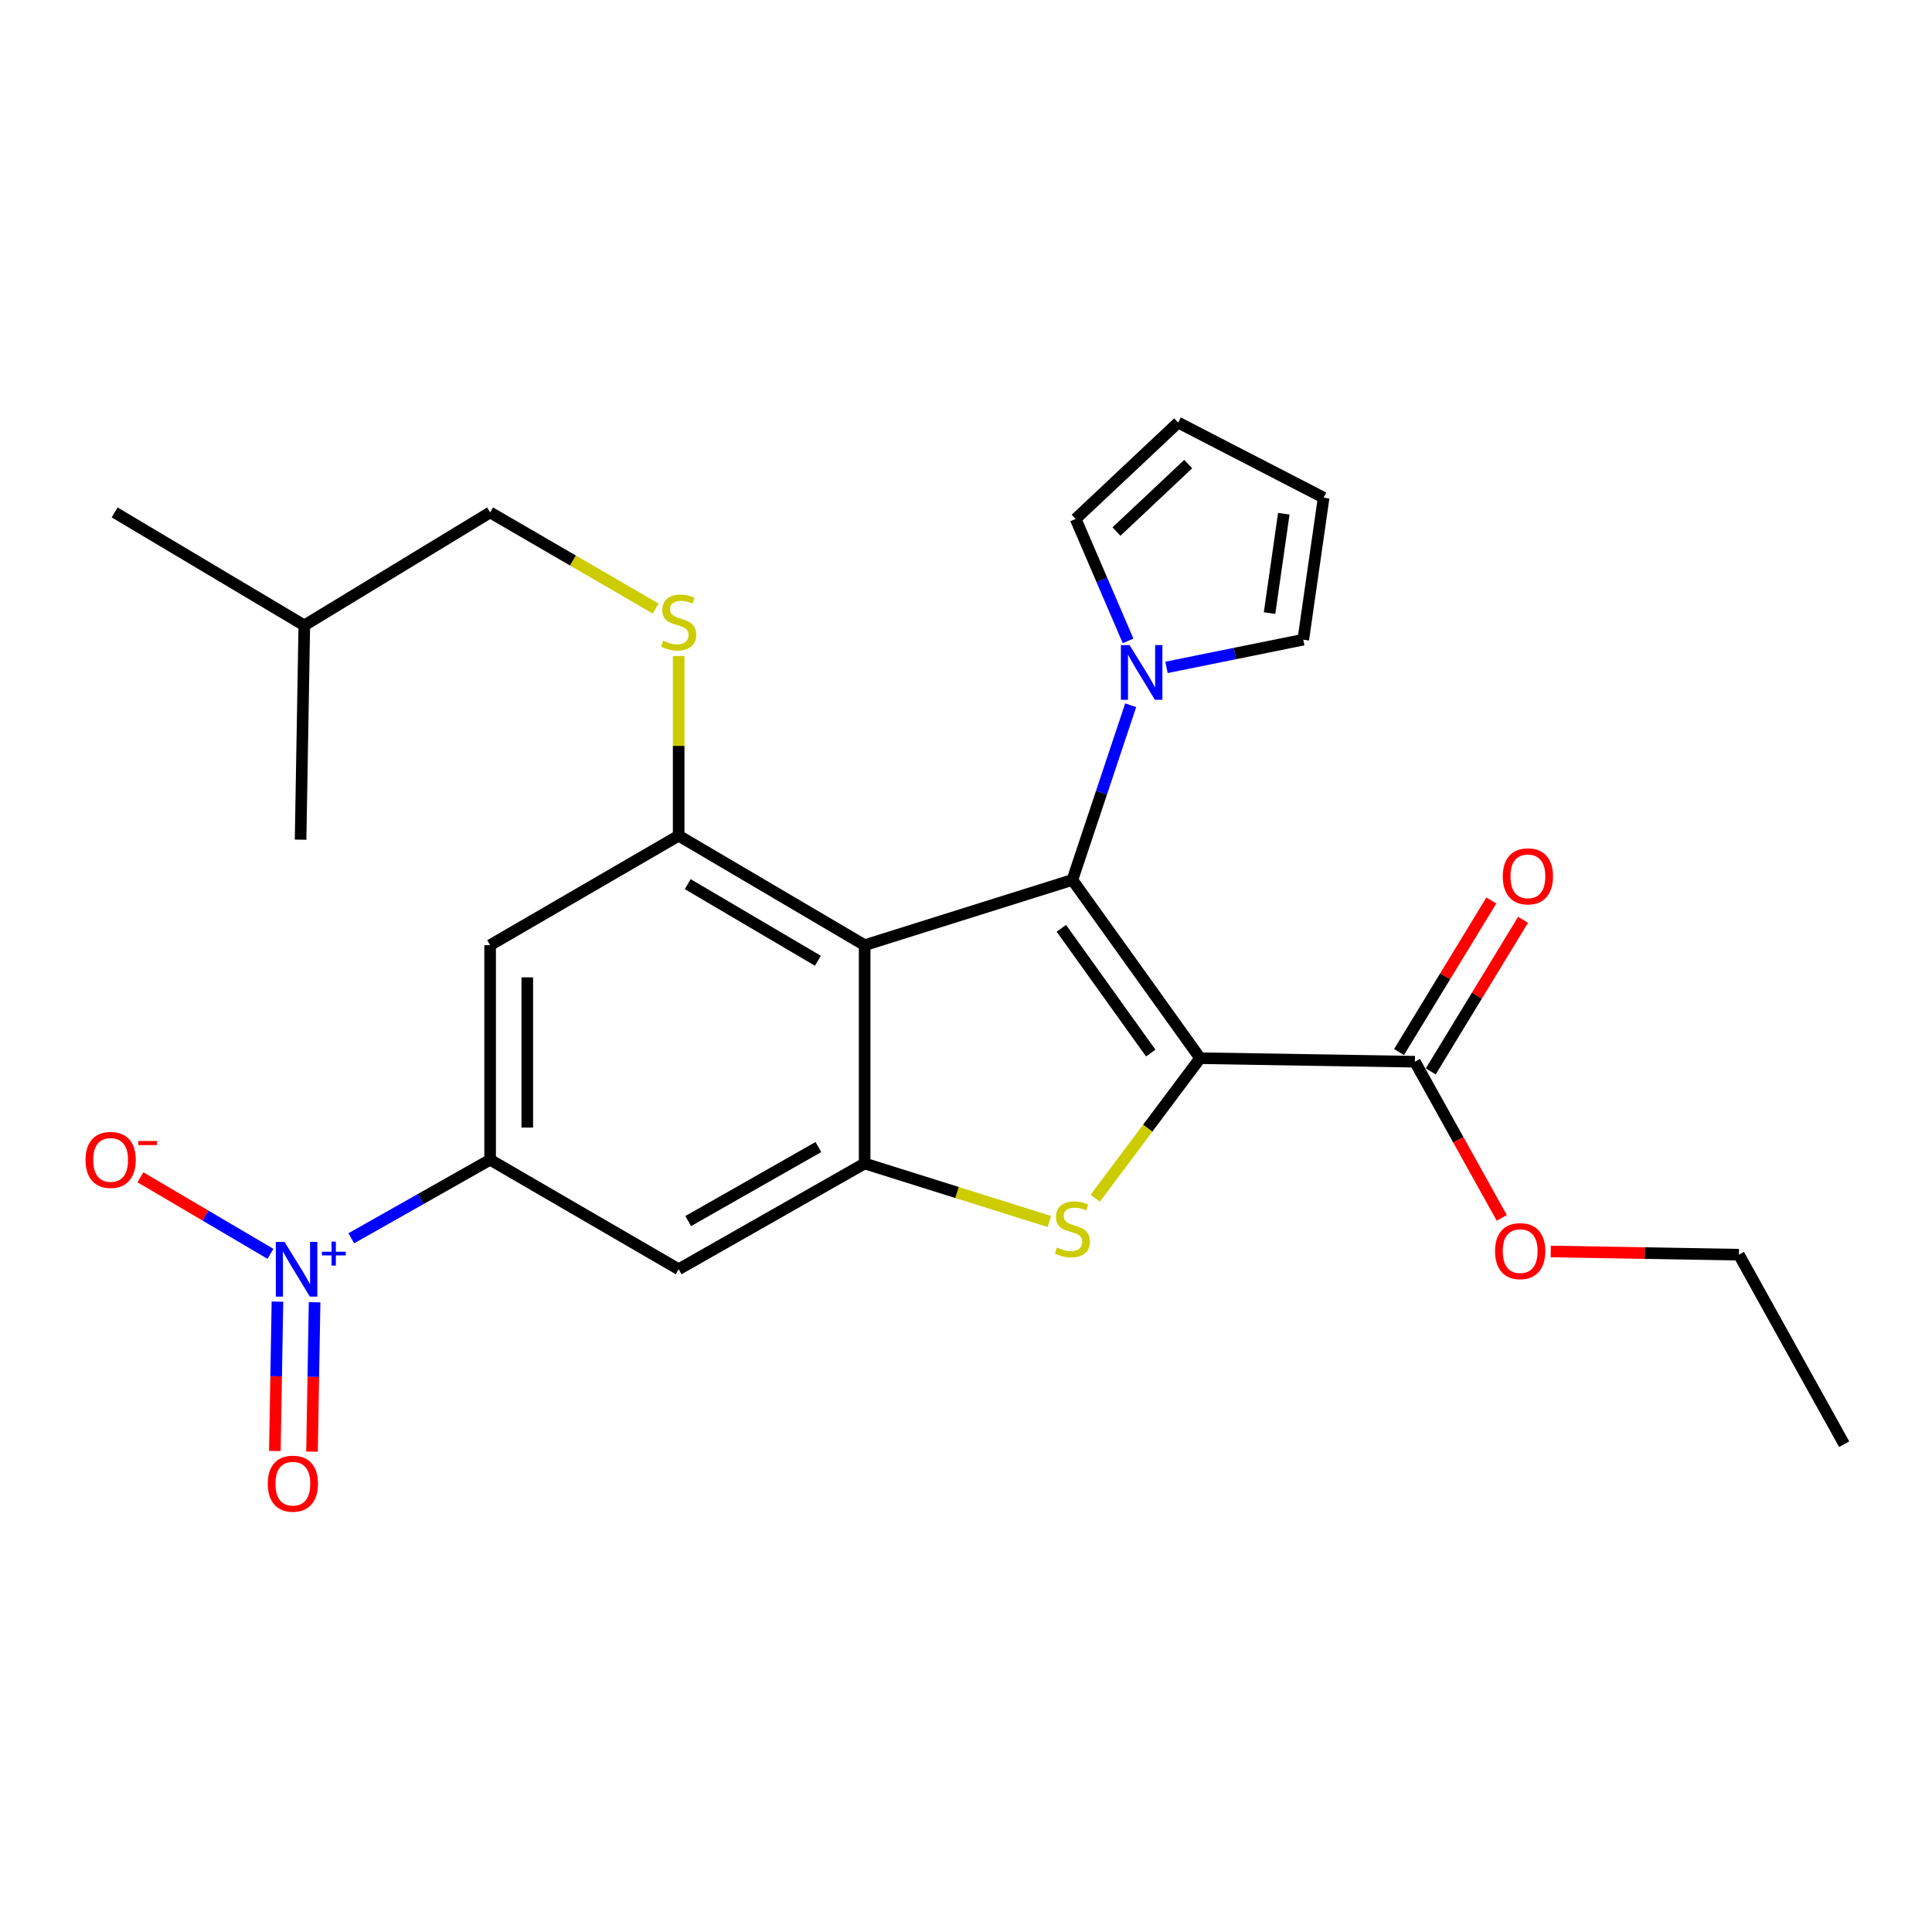 <?xml version='1.0' encoding='iso-8859-1'?>
<svg version='1.1' baseProfile='full'
              xmlns='http://www.w3.org/2000/svg'
                      xmlns:rdkit='http://www.rdkit.org/xml'
                      xmlns:xlink='http://www.w3.org/1999/xlink'
                  xml:space='preserve'
width='1000px' height='1000px' viewBox='0 0 1000 1000'>
<!-- END OF HEADER -->
<rect style='opacity:1.0;fill:#FFFFFF;stroke:none' width='1000' height='1000' x='0' y='0'> </rect>
<path class='bond-0' d='M 621.179,547.717 L 555.066,455.449' style='fill:none;fill-rule:evenodd;stroke:#000000;stroke-width:6px;stroke-linecap:butt;stroke-linejoin:miter;stroke-opacity:1' />
<path class='bond-0' d='M 595.63,545.078 L 549.35,480.49' style='fill:none;fill-rule:evenodd;stroke:#000000;stroke-width:6px;stroke-linecap:butt;stroke-linejoin:miter;stroke-opacity:1' />
<path class='bond-1' d='M 621.179,547.717 L 594.041,583.951' style='fill:none;fill-rule:evenodd;stroke:#000000;stroke-width:6px;stroke-linecap:butt;stroke-linejoin:miter;stroke-opacity:1' />
<path class='bond-1' d='M 594.041,583.951 L 566.903,620.185' style='fill:none;fill-rule:evenodd;stroke:#CCCC00;stroke-width:6px;stroke-linecap:butt;stroke-linejoin:miter;stroke-opacity:1' />
<path class='bond-8' d='M 621.179,547.717 L 732.348,549.544' style='fill:none;fill-rule:evenodd;stroke:#000000;stroke-width:6px;stroke-linecap:butt;stroke-linejoin:miter;stroke-opacity:1' />
<path class='bond-2' d='M 555.066,455.449 L 447.541,489.221' style='fill:none;fill-rule:evenodd;stroke:#000000;stroke-width:6px;stroke-linecap:butt;stroke-linejoin:miter;stroke-opacity:1' />
<path class='bond-6' d='M 555.066,455.449 L 570.153,410.24' style='fill:none;fill-rule:evenodd;stroke:#000000;stroke-width:6px;stroke-linecap:butt;stroke-linejoin:miter;stroke-opacity:1' />
<path class='bond-6' d='M 570.153,410.24 L 585.241,365.032' style='fill:none;fill-rule:evenodd;stroke:#0000FF;stroke-width:6px;stroke-linecap:butt;stroke-linejoin:miter;stroke-opacity:1' />
<path class='bond-3' d='M 543.168,632.252 L 495.354,617.235' style='fill:none;fill-rule:evenodd;stroke:#CCCC00;stroke-width:6px;stroke-linecap:butt;stroke-linejoin:miter;stroke-opacity:1' />
<path class='bond-3' d='M 495.354,617.235 L 447.541,602.217' style='fill:none;fill-rule:evenodd;stroke:#000000;stroke-width:6px;stroke-linecap:butt;stroke-linejoin:miter;stroke-opacity:1' />
<path class='bond-5' d='M 447.541,489.221 L 351.277,432.553' style='fill:none;fill-rule:evenodd;stroke:#000000;stroke-width:6px;stroke-linecap:butt;stroke-linejoin:miter;stroke-opacity:1' />
<path class='bond-5' d='M 423.345,497.294 L 355.96,457.626' style='fill:none;fill-rule:evenodd;stroke:#000000;stroke-width:6px;stroke-linecap:butt;stroke-linejoin:miter;stroke-opacity:1' />
<path class='bond-26' d='M 447.541,489.221 L 447.541,602.217' style='fill:none;fill-rule:evenodd;stroke:#000000;stroke-width:6px;stroke-linecap:butt;stroke-linejoin:miter;stroke-opacity:1' />
<path class='bond-9' d='M 447.541,602.217 L 351.277,656.952' style='fill:none;fill-rule:evenodd;stroke:#000000;stroke-width:6px;stroke-linecap:butt;stroke-linejoin:miter;stroke-opacity:1' />
<path class='bond-9' d='M 423.595,593.709 L 356.211,632.023' style='fill:none;fill-rule:evenodd;stroke:#000000;stroke-width:6px;stroke-linecap:butt;stroke-linejoin:miter;stroke-opacity:1' />
<path class='bond-4' d='M 181.836,640.93 L 217.762,620.606' style='fill:none;fill-rule:evenodd;stroke:#0000FF;stroke-width:6px;stroke-linecap:butt;stroke-linejoin:miter;stroke-opacity:1' />
<path class='bond-4' d='M 217.762,620.606 L 253.688,600.283' style='fill:none;fill-rule:evenodd;stroke:#000000;stroke-width:6px;stroke-linecap:butt;stroke-linejoin:miter;stroke-opacity:1' />
<path class='bond-12' d='M 139.981,648.984 L 106.326,629.167' style='fill:none;fill-rule:evenodd;stroke:#0000FF;stroke-width:6px;stroke-linecap:butt;stroke-linejoin:miter;stroke-opacity:1' />
<path class='bond-12' d='M 106.326,629.167 L 72.67,609.35' style='fill:none;fill-rule:evenodd;stroke:#FF0000;stroke-width:6px;stroke-linecap:butt;stroke-linejoin:miter;stroke-opacity:1' />
<path class='bond-13' d='M 143.606,673.718 L 142.935,712.373' style='fill:none;fill-rule:evenodd;stroke:#0000FF;stroke-width:6px;stroke-linecap:butt;stroke-linejoin:miter;stroke-opacity:1' />
<path class='bond-13' d='M 142.935,712.373 L 142.265,751.027' style='fill:none;fill-rule:evenodd;stroke:#FF0000;stroke-width:6px;stroke-linecap:butt;stroke-linejoin:miter;stroke-opacity:1' />
<path class='bond-13' d='M 162.834,674.051 L 162.164,712.706' style='fill:none;fill-rule:evenodd;stroke:#0000FF;stroke-width:6px;stroke-linecap:butt;stroke-linejoin:miter;stroke-opacity:1' />
<path class='bond-13' d='M 162.164,712.706 L 161.494,751.36' style='fill:none;fill-rule:evenodd;stroke:#FF0000;stroke-width:6px;stroke-linecap:butt;stroke-linejoin:miter;stroke-opacity:1' />
<path class='bond-10' d='M 351.277,432.553 L 253.688,489.221' style='fill:none;fill-rule:evenodd;stroke:#000000;stroke-width:6px;stroke-linecap:butt;stroke-linejoin:miter;stroke-opacity:1' />
<path class='bond-11' d='M 351.277,432.553 L 351.277,386.048' style='fill:none;fill-rule:evenodd;stroke:#000000;stroke-width:6px;stroke-linecap:butt;stroke-linejoin:miter;stroke-opacity:1' />
<path class='bond-11' d='M 351.277,386.048 L 351.277,339.544' style='fill:none;fill-rule:evenodd;stroke:#CCCC00;stroke-width:6px;stroke-linecap:butt;stroke-linejoin:miter;stroke-opacity:1' />
<path class='bond-14' d='M 583.893,331.72 L 570.323,300.162' style='fill:none;fill-rule:evenodd;stroke:#0000FF;stroke-width:6px;stroke-linecap:butt;stroke-linejoin:miter;stroke-opacity:1' />
<path class='bond-14' d='M 570.323,300.162 L 556.754,268.605' style='fill:none;fill-rule:evenodd;stroke:#000000;stroke-width:6px;stroke-linecap:butt;stroke-linejoin:miter;stroke-opacity:1' />
<path class='bond-15' d='M 603.785,345.434 L 639.182,338.265' style='fill:none;fill-rule:evenodd;stroke:#0000FF;stroke-width:6px;stroke-linecap:butt;stroke-linejoin:miter;stroke-opacity:1' />
<path class='bond-15' d='M 639.182,338.265 L 674.578,331.096' style='fill:none;fill-rule:evenodd;stroke:#000000;stroke-width:6px;stroke-linecap:butt;stroke-linejoin:miter;stroke-opacity:1' />
<path class='bond-7' d='M 253.688,600.283 L 351.277,656.952' style='fill:none;fill-rule:evenodd;stroke:#000000;stroke-width:6px;stroke-linecap:butt;stroke-linejoin:miter;stroke-opacity:1' />
<path class='bond-28' d='M 253.688,600.283 L 253.688,489.221' style='fill:none;fill-rule:evenodd;stroke:#000000;stroke-width:6px;stroke-linecap:butt;stroke-linejoin:miter;stroke-opacity:1' />
<path class='bond-28' d='M 272.919,583.624 L 272.919,505.881' style='fill:none;fill-rule:evenodd;stroke:#000000;stroke-width:6px;stroke-linecap:butt;stroke-linejoin:miter;stroke-opacity:1' />
<path class='bond-16' d='M 740.56,554.546 L 764.452,515.317' style='fill:none;fill-rule:evenodd;stroke:#000000;stroke-width:6px;stroke-linecap:butt;stroke-linejoin:miter;stroke-opacity:1' />
<path class='bond-16' d='M 764.452,515.317 L 788.344,476.088' style='fill:none;fill-rule:evenodd;stroke:#FF0000;stroke-width:6px;stroke-linecap:butt;stroke-linejoin:miter;stroke-opacity:1' />
<path class='bond-16' d='M 724.135,544.542 L 748.027,505.313' style='fill:none;fill-rule:evenodd;stroke:#000000;stroke-width:6px;stroke-linecap:butt;stroke-linejoin:miter;stroke-opacity:1' />
<path class='bond-16' d='M 748.027,505.313 L 771.919,466.084' style='fill:none;fill-rule:evenodd;stroke:#FF0000;stroke-width:6px;stroke-linecap:butt;stroke-linejoin:miter;stroke-opacity:1' />
<path class='bond-19' d='M 732.348,549.544 L 754.83,589.959' style='fill:none;fill-rule:evenodd;stroke:#000000;stroke-width:6px;stroke-linecap:butt;stroke-linejoin:miter;stroke-opacity:1' />
<path class='bond-19' d='M 754.83,589.959 L 777.312,630.374' style='fill:none;fill-rule:evenodd;stroke:#FF0000;stroke-width:6px;stroke-linecap:butt;stroke-linejoin:miter;stroke-opacity:1' />
<path class='bond-20' d='M 339.375,314.986 L 296.532,290.107' style='fill:none;fill-rule:evenodd;stroke:#CCCC00;stroke-width:6px;stroke-linecap:butt;stroke-linejoin:miter;stroke-opacity:1' />
<path class='bond-20' d='M 296.532,290.107 L 253.688,265.229' style='fill:none;fill-rule:evenodd;stroke:#000000;stroke-width:6px;stroke-linecap:butt;stroke-linejoin:miter;stroke-opacity:1' />
<path class='bond-18' d='M 556.754,268.605 L 609.801,218.721' style='fill:none;fill-rule:evenodd;stroke:#000000;stroke-width:6px;stroke-linecap:butt;stroke-linejoin:miter;stroke-opacity:1' />
<path class='bond-18' d='M 577.886,275.132 L 615.018,240.213' style='fill:none;fill-rule:evenodd;stroke:#000000;stroke-width:6px;stroke-linecap:butt;stroke-linejoin:miter;stroke-opacity:1' />
<path class='bond-17' d='M 674.578,331.096 L 685.113,257.6' style='fill:none;fill-rule:evenodd;stroke:#000000;stroke-width:6px;stroke-linecap:butt;stroke-linejoin:miter;stroke-opacity:1' />
<path class='bond-17' d='M 657.122,317.343 L 664.496,265.896' style='fill:none;fill-rule:evenodd;stroke:#000000;stroke-width:6px;stroke-linecap:butt;stroke-linejoin:miter;stroke-opacity:1' />
<path class='bond-27' d='M 685.113,257.6 L 609.801,218.721' style='fill:none;fill-rule:evenodd;stroke:#000000;stroke-width:6px;stroke-linecap:butt;stroke-linejoin:miter;stroke-opacity:1' />
<path class='bond-22' d='M 802.668,647.766 L 851.362,648.598' style='fill:none;fill-rule:evenodd;stroke:#FF0000;stroke-width:6px;stroke-linecap:butt;stroke-linejoin:miter;stroke-opacity:1' />
<path class='bond-22' d='M 851.362,648.598 L 900.056,649.43' style='fill:none;fill-rule:evenodd;stroke:#000000;stroke-width:6px;stroke-linecap:butt;stroke-linejoin:miter;stroke-opacity:1' />
<path class='bond-21' d='M 253.688,265.229 L 157.509,323.703' style='fill:none;fill-rule:evenodd;stroke:#000000;stroke-width:6px;stroke-linecap:butt;stroke-linejoin:miter;stroke-opacity:1' />
<path class='bond-23' d='M 157.509,323.703 L 59.333,265.229' style='fill:none;fill-rule:evenodd;stroke:#000000;stroke-width:6px;stroke-linecap:butt;stroke-linejoin:miter;stroke-opacity:1' />
<path class='bond-24' d='M 157.509,323.703 L 155.586,434.615' style='fill:none;fill-rule:evenodd;stroke:#000000;stroke-width:6px;stroke-linecap:butt;stroke-linejoin:miter;stroke-opacity:1' />
<path class='bond-25' d='M 900.056,649.43 L 954.545,747.521' style='fill:none;fill-rule:evenodd;stroke:#000000;stroke-width:6px;stroke-linecap:butt;stroke-linejoin:miter;stroke-opacity:1' />
<path  class='atom-2' d='M 547.066 645.709
Q 547.386 645.829, 548.706 646.389
Q 550.026 646.949, 551.466 647.309
Q 552.946 647.629, 554.386 647.629
Q 557.066 647.629, 558.626 646.349
Q 560.186 645.029, 560.186 642.749
Q 560.186 641.189, 559.386 640.229
Q 558.626 639.269, 557.426 638.749
Q 556.226 638.229, 554.226 637.629
Q 551.706 636.869, 550.186 636.149
Q 548.706 635.429, 547.626 633.909
Q 546.586 632.389, 546.586 629.829
Q 546.586 626.269, 548.986 624.069
Q 551.426 621.869, 556.226 621.869
Q 559.506 621.869, 563.226 623.429
L 562.306 626.509
Q 558.906 625.109, 556.346 625.109
Q 553.586 625.109, 552.066 626.269
Q 550.546 627.389, 550.586 629.349
Q 550.586 630.869, 551.346 631.789
Q 552.146 632.709, 553.266 633.229
Q 554.426 633.749, 556.346 634.349
Q 558.906 635.149, 560.426 635.949
Q 561.946 636.749, 563.026 638.389
Q 564.146 639.989, 564.146 642.749
Q 564.146 646.669, 561.506 648.789
Q 558.906 650.869, 554.546 650.869
Q 552.026 650.869, 550.106 650.309
Q 548.226 649.789, 545.986 648.869
L 547.066 645.709
' fill='#CCCC00'/>
<path  class='atom-5' d='M 147.253 642.792
L 156.533 657.792
Q 157.453 659.272, 158.933 661.952
Q 160.413 664.632, 160.493 664.792
L 160.493 642.792
L 164.253 642.792
L 164.253 671.112
L 160.373 671.112
L 150.413 654.712
Q 149.253 652.792, 148.013 650.592
Q 146.813 648.392, 146.453 647.712
L 146.453 671.112
L 142.773 671.112
L 142.773 642.792
L 147.253 642.792
' fill='#0000FF'/>
<path  class='atom-5' d='M 166.629 647.896
L 171.619 647.896
L 171.619 642.643
L 173.837 642.643
L 173.837 647.896
L 178.958 647.896
L 178.958 649.797
L 173.837 649.797
L 173.837 655.077
L 171.619 655.077
L 171.619 649.797
L 166.629 649.797
L 166.629 647.896
' fill='#0000FF'/>
<path  class='atom-7' d='M 584.651 333.881
L 593.931 348.881
Q 594.851 350.361, 596.331 353.041
Q 597.811 355.721, 597.891 355.881
L 597.891 333.881
L 601.651 333.881
L 601.651 362.201
L 597.771 362.201
L 587.811 345.801
Q 586.651 343.881, 585.411 341.681
Q 584.211 339.481, 583.851 338.801
L 583.851 362.201
L 580.171 362.201
L 580.171 333.881
L 584.651 333.881
' fill='#0000FF'/>
<path  class='atom-12' d='M 343.277 331.617
Q 343.597 331.737, 344.917 332.297
Q 346.237 332.857, 347.677 333.217
Q 349.157 333.537, 350.597 333.537
Q 353.277 333.537, 354.837 332.257
Q 356.397 330.937, 356.397 328.657
Q 356.397 327.097, 355.597 326.137
Q 354.837 325.177, 353.637 324.657
Q 352.437 324.137, 350.437 323.537
Q 347.917 322.777, 346.397 322.057
Q 344.917 321.337, 343.837 319.817
Q 342.797 318.297, 342.797 315.737
Q 342.797 312.177, 345.197 309.977
Q 347.637 307.777, 352.437 307.777
Q 355.717 307.777, 359.437 309.337
L 358.517 312.417
Q 355.117 311.017, 352.557 311.017
Q 349.797 311.017, 348.277 312.177
Q 346.757 313.297, 346.797 315.257
Q 346.797 316.777, 347.557 317.697
Q 348.357 318.617, 349.477 319.137
Q 350.637 319.657, 352.557 320.257
Q 355.117 321.057, 356.637 321.857
Q 358.157 322.657, 359.237 324.297
Q 360.357 325.897, 360.357 328.657
Q 360.357 332.577, 357.717 334.697
Q 355.117 336.777, 350.757 336.777
Q 348.237 336.777, 346.317 336.217
Q 344.437 335.697, 342.197 334.777
L 343.277 331.617
' fill='#CCCC00'/>
<path  class='atom-13' d='M 44.271 600.363
Q 44.271 593.563, 47.631 589.763
Q 50.991 585.963, 57.271 585.963
Q 63.551 585.963, 66.911 589.763
Q 70.271 593.563, 70.271 600.363
Q 70.271 607.243, 66.871 611.163
Q 63.471 615.043, 57.271 615.043
Q 51.031 615.043, 47.631 611.163
Q 44.271 607.283, 44.271 600.363
M 57.271 611.843
Q 61.591 611.843, 63.911 608.963
Q 66.271 606.043, 66.271 600.363
Q 66.271 594.803, 63.911 592.003
Q 61.591 589.163, 57.271 589.163
Q 52.951 589.163, 50.591 591.963
Q 48.271 594.763, 48.271 600.363
Q 48.271 606.083, 50.591 608.963
Q 52.951 611.843, 57.271 611.843
' fill='#FF0000'/>
<path  class='atom-13' d='M 71.591 590.585
L 81.28 590.585
L 81.28 592.697
L 71.591 592.697
L 71.591 590.585
' fill='#FF0000'/>
<path  class='atom-14' d='M 138.59 767.944
Q 138.59 761.144, 141.95 757.344
Q 145.31 753.544, 151.59 753.544
Q 157.87 753.544, 161.23 757.344
Q 164.59 761.144, 164.59 767.944
Q 164.59 774.824, 161.19 778.744
Q 157.79 782.624, 151.59 782.624
Q 145.35 782.624, 141.95 778.744
Q 138.59 774.864, 138.59 767.944
M 151.59 779.424
Q 155.91 779.424, 158.23 776.544
Q 160.59 773.624, 160.59 767.944
Q 160.59 762.384, 158.23 759.584
Q 155.91 756.744, 151.59 756.744
Q 147.27 756.744, 144.91 759.544
Q 142.59 762.344, 142.59 767.944
Q 142.59 773.664, 144.91 776.544
Q 147.27 779.424, 151.59 779.424
' fill='#FF0000'/>
<path  class='atom-17' d='M 777.833 453.595
Q 777.833 446.795, 781.193 442.995
Q 784.553 439.195, 790.833 439.195
Q 797.113 439.195, 800.473 442.995
Q 803.833 446.795, 803.833 453.595
Q 803.833 460.475, 800.433 464.395
Q 797.033 468.275, 790.833 468.275
Q 784.593 468.275, 781.193 464.395
Q 777.833 460.515, 777.833 453.595
M 790.833 465.075
Q 795.153 465.075, 797.473 462.195
Q 799.833 459.275, 799.833 453.595
Q 799.833 448.035, 797.473 445.235
Q 795.153 442.395, 790.833 442.395
Q 786.513 442.395, 784.153 445.195
Q 781.833 447.995, 781.833 453.595
Q 781.833 459.315, 784.153 462.195
Q 786.513 465.075, 790.833 465.075
' fill='#FF0000'/>
<path  class='atom-20' d='M 773.837 647.576
Q 773.837 640.776, 777.197 636.976
Q 780.557 633.176, 786.837 633.176
Q 793.117 633.176, 796.477 636.976
Q 799.837 640.776, 799.837 647.576
Q 799.837 654.456, 796.437 658.376
Q 793.037 662.256, 786.837 662.256
Q 780.597 662.256, 777.197 658.376
Q 773.837 654.496, 773.837 647.576
M 786.837 659.056
Q 791.157 659.056, 793.477 656.176
Q 795.837 653.256, 795.837 647.576
Q 795.837 642.016, 793.477 639.216
Q 791.157 636.376, 786.837 636.376
Q 782.517 636.376, 780.157 639.176
Q 777.837 641.976, 777.837 647.576
Q 777.837 653.296, 780.157 656.176
Q 782.517 659.056, 786.837 659.056
' fill='#FF0000'/>
</svg>

